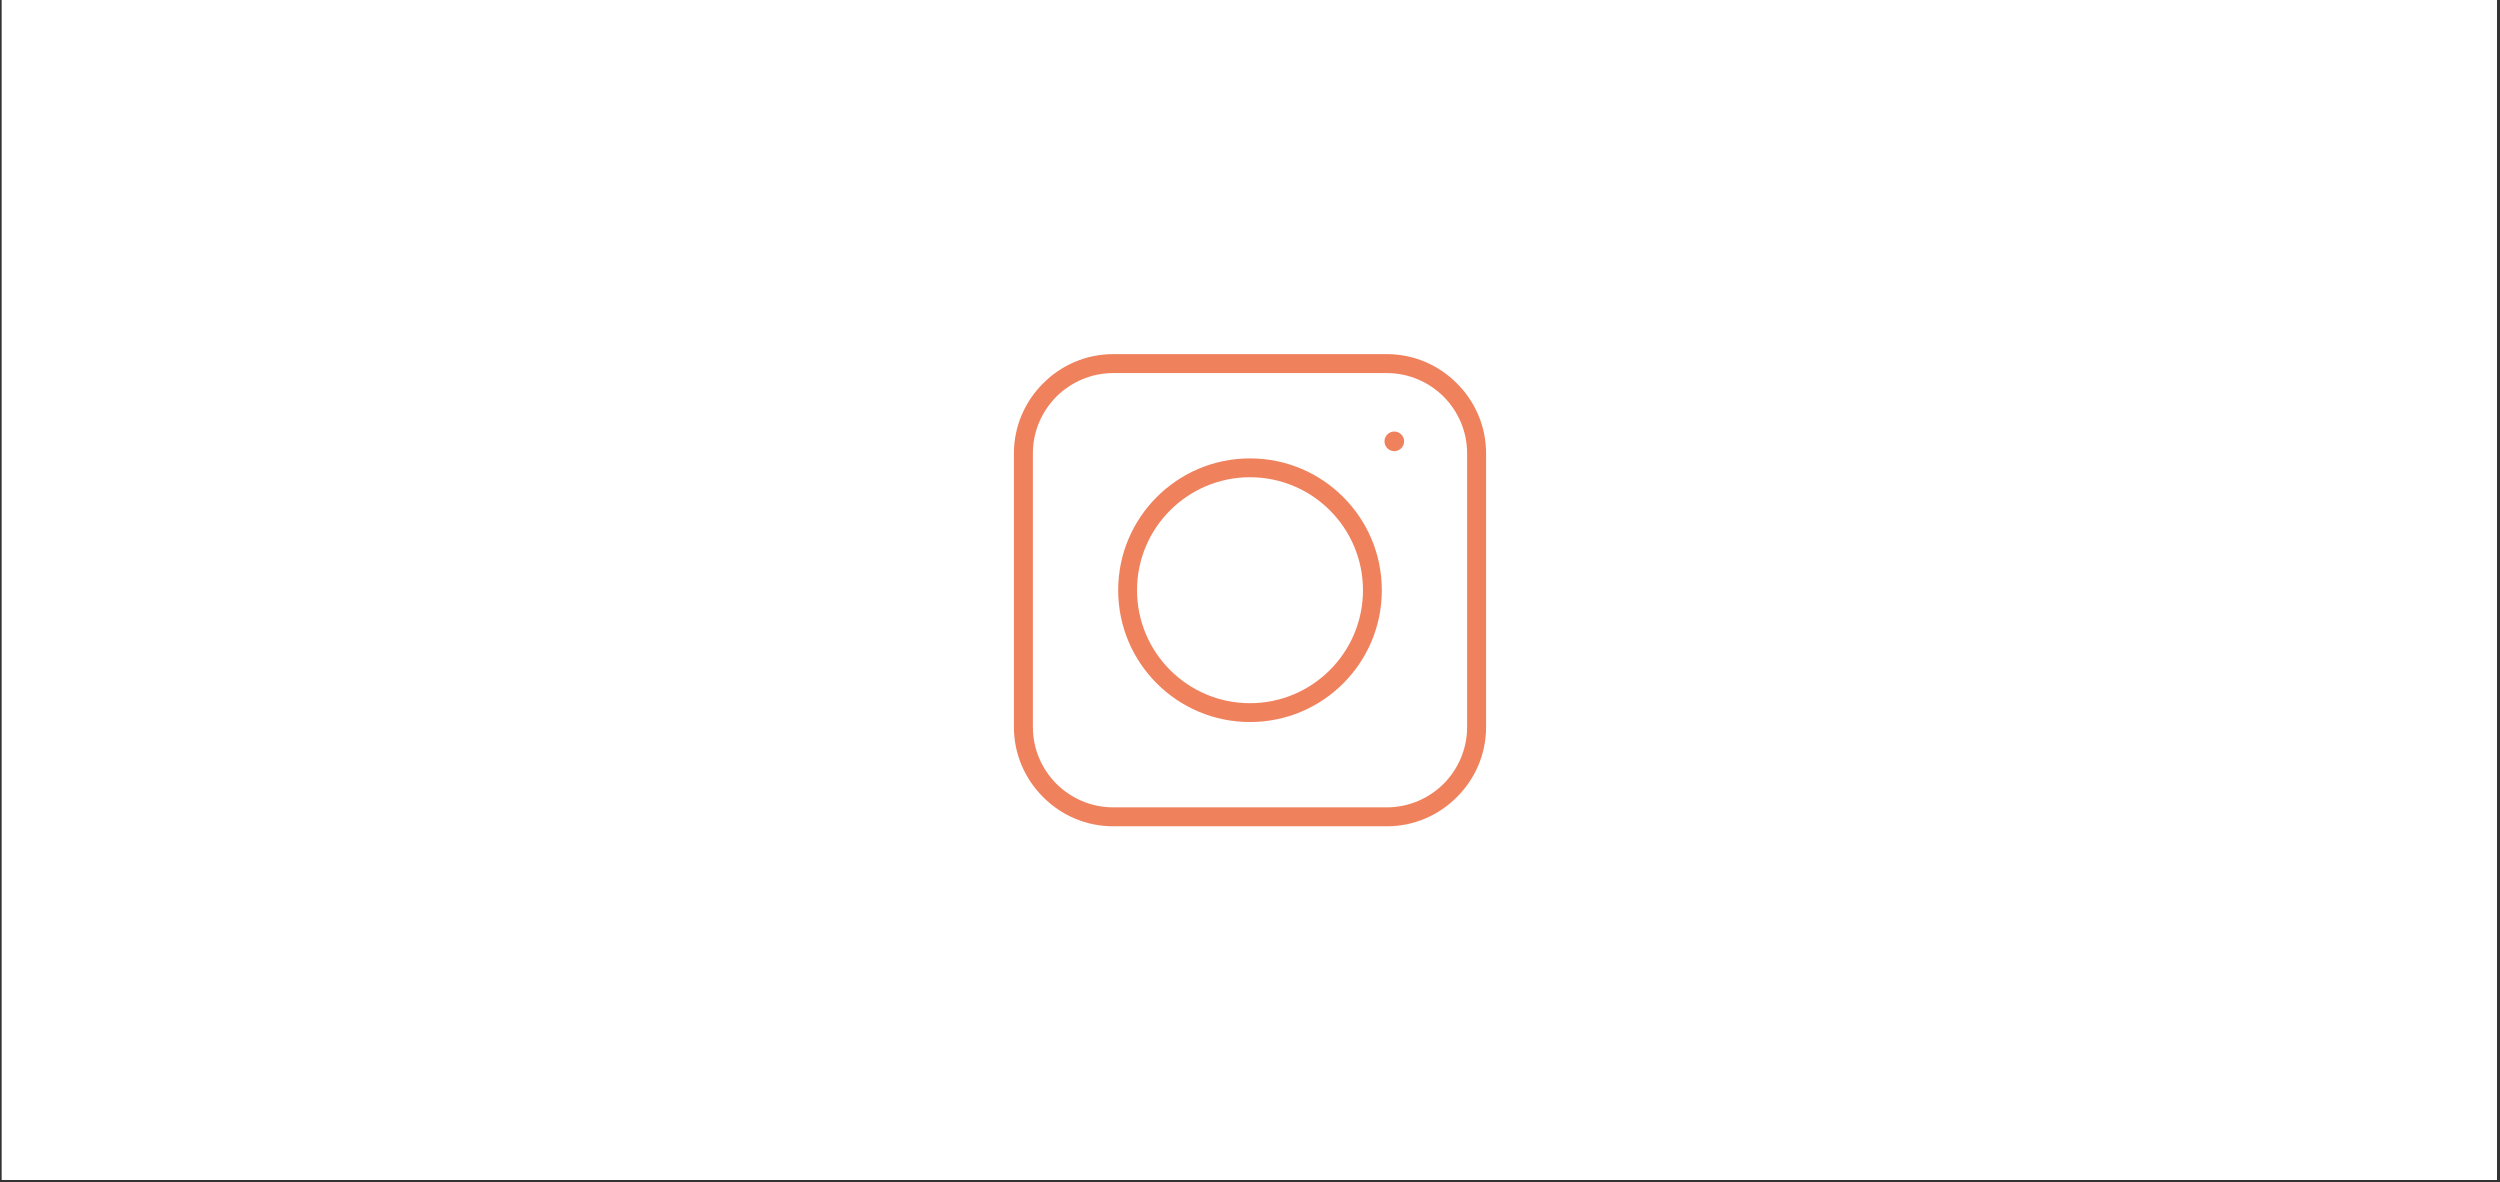 <svg xmlns="http://www.w3.org/2000/svg" width="1078.5" viewBox="0 0 1078.5 510" height="510" version="1.0"><rect x="0" y="0" width="1078.5" height="510" fill="#333333" stroke="none"/><defs><clipPath id="a"><path d="M 0.805 0 L 1077.195 0 L 1077.195 509.004 L 0.805 509.004 Z M 0.805 0"/></clipPath><clipPath id="b"><path d="M 437.402 152.77 L 641.098 152.77 L 641.098 356.465 L 437.402 356.465 Z M 437.402 152.77"/></clipPath></defs><g clip-path="url(#a)" fill="#FFF"><path d="M 0.805 0 L 1077.695 0 L 1077.695 2059.418 L 0.805 2059.418 Z M 0.805 0"/><path d="M 0.805 0 L 1077.695 0 L 1077.695 509.238 L 0.805 509.238 Z M 0.805 0"/><path d="M 0.805 0 L 1077.695 0 L 1077.695 509.238 L 0.805 509.238 Z M 0.805 0"/></g><g clip-path="url(#b)"><path fill="#F0815D" d="M 480.219 152.77 L 598.281 152.77 C 610.066 152.77 620.746 157.582 628.492 165.375 C 636.285 173.121 641.098 183.801 641.098 195.59 L 641.098 313.648 C 641.098 325.438 636.285 336.117 628.492 343.863 C 620.746 351.656 610.066 356.465 598.281 356.465 L 480.219 356.465 C 468.434 356.465 457.754 351.656 450.008 343.863 C 442.215 336.117 437.402 325.438 437.402 313.648 L 437.402 195.59 C 437.402 183.801 442.215 173.121 450.008 165.375 C 457.754 157.582 468.434 152.77 480.219 152.77 Z M 601.504 186.16 C 603.812 186.16 605.738 188.082 605.738 190.395 C 605.738 192.75 603.812 194.625 601.504 194.625 C 599.145 194.625 597.27 192.75 597.27 190.395 C 597.27 188.082 599.145 186.16 601.504 186.16 Z M 539.25 197.754 C 570.664 197.754 596.117 223.203 596.117 254.617 C 596.117 286.035 570.664 311.484 539.25 311.484 C 507.836 311.484 482.383 286.035 482.383 254.617 C 482.383 223.203 507.836 197.754 539.25 197.754 Z M 587.984 254.617 C 587.984 227.727 566.145 205.883 539.25 205.883 C 512.355 205.883 490.516 227.727 490.516 254.617 C 490.516 281.512 512.355 303.355 539.25 303.355 C 566.145 303.355 587.984 281.512 587.984 254.617 Z M 598.281 160.949 L 480.219 160.949 C 470.695 160.949 462.035 164.848 455.73 171.102 C 449.477 177.402 445.582 186.062 445.582 195.59 L 445.582 313.648 C 445.582 323.176 449.477 331.836 455.73 338.137 C 462.035 344.391 470.695 348.289 480.219 348.289 L 598.281 348.289 C 607.805 348.289 616.465 344.391 622.77 338.137 C 629.023 331.836 632.918 323.176 632.918 313.648 L 632.918 195.59 C 632.918 186.062 629.023 177.402 622.77 171.102 C 616.465 164.848 607.805 160.949 598.281 160.949 Z M 598.281 160.949"/></g></svg>